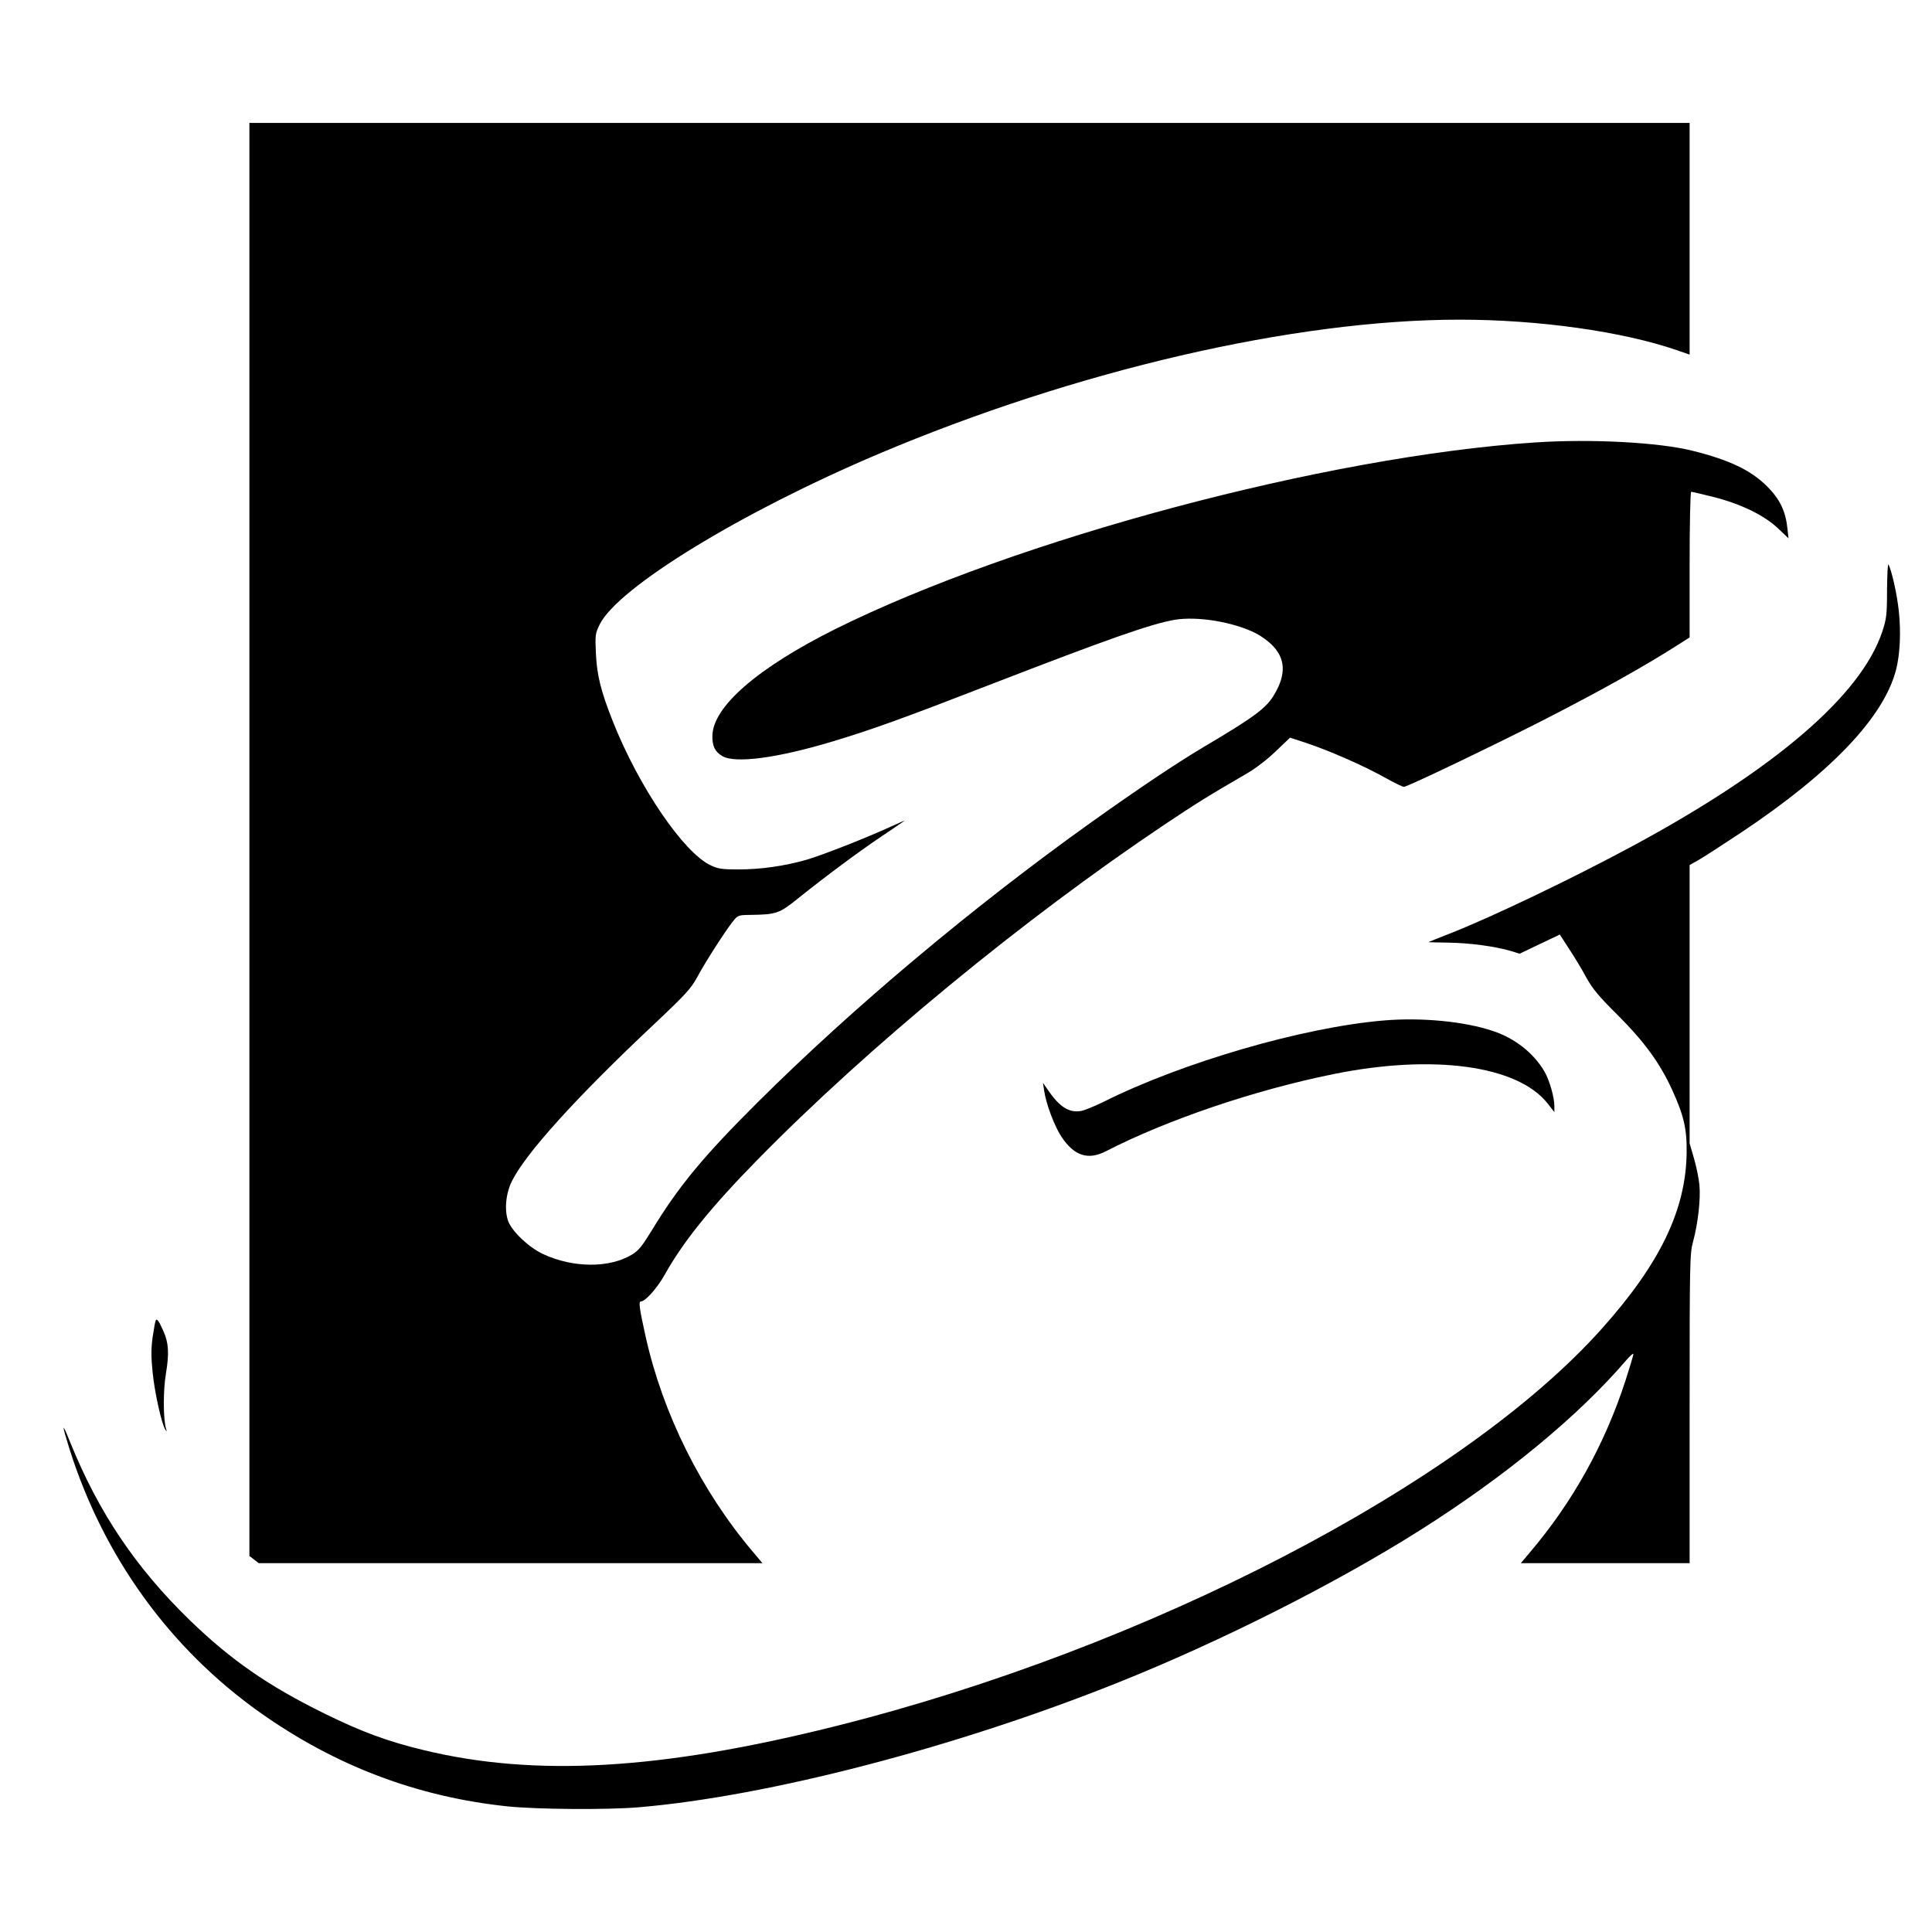 <svg version="1" xmlns="http://www.w3.org/2000/svg" width="1466.667" height="1466.667" viewBox="0 0 1100 1100"><path d="M142 477.9v408l2.6 2 2.7 2.1h286.8l-5.3-6.3c-29.6-34.9-51.4-78.7-61.2-122.7-3.6-16.2-4.1-20-2.7-20 2.5 0 9.3-7.6 13.6-15.3 10.5-18.8 26.4-38.5 52.5-65.1 62.9-64.2 151.3-137 232-191.1 18.1-12.1 24.5-16.1 46.9-29.1 5-2.9 11.8-8.1 16.5-12.7l8.1-7.7 9.5 3.1c12.9 4.3 32.5 12.9 44.3 19.5 5.3 3 10.3 5.4 11 5.4 2 0 51-23.5 79.8-38.2 33-16.9 57.8-30.8 77.6-43.5l5.3-3.4v-41.4c0-23.7.4-41.5.9-41.5s6.1 1.3 12.5 2.9c15.8 4 28.9 10.4 36.8 17.8l6.1 5.8-.6-5.5c-1-9.9-4.3-16.8-11.6-24.1-9.2-9.2-21.6-15.1-42.6-20.3-19.4-4.8-57.7-6.8-89.5-4.7-118.9 7.9-295.5 55.1-398.5 106.3-44.2 22.1-69.7 44.2-69.9 60.8-.1 5.7 1.5 9.1 5.7 11.5 7.3 4.3 31.5 1.1 62.9-8.4 22.3-6.7 40-13.1 90.3-32.6 66.4-25.7 90.6-34.2 104.2-36.6 12.9-2.2 33.7 1.2 46.4 7.7 2.8 1.4 7 4.4 9.3 6.8 7.5 7.5 7.9 16.6 1.2 27.9-4.5 7.8-11.2 12.8-40.6 30.2-15.6 9.3-37.1 23.7-64 42.9-67.2 48-135.8 105.6-189.5 159.1-30.9 30.7-45.3 48.1-60.5 73.2-5.2 8.5-7.4 11.3-11 13.5-12.9 7.9-33.6 7.8-50.8-.2-8-3.7-17.5-12.7-19.8-18.6-2.3-6.1-1.5-15.7 2-22.8 7.7-15.7 36.4-47.5 80.3-88.8 18.9-17.8 21.7-20.9 25.4-27.7 4.5-8.4 15.5-25.5 20.1-31.4 2.9-3.6 3.2-3.7 9.6-3.8 15.3-.2 16.8-.7 27.7-9.5 15.5-12.4 33.6-25.9 47.4-35.2 6.9-4.6 12.8-8.7 13.1-8.9.3-.3-3.1 1.2-7.5 3.2-13.9 6.4-39.3 16.4-48.3 19-12.6 3.6-26.1 5.5-38.7 5.5-9.5 0-11.7-.3-16-2.4-15.4-7.3-40.8-44.7-55.5-81.7-6.8-17.1-9.1-26.2-9.7-38.6-.5-10.7-.4-11.5 2.1-16.7 10.3-21 80.2-63.8 158.4-97C612.4 210.9 737 182 831 182c45 0 92.7 6.7 123.8 17.4l7.2 2.5V70H142v407.9z"/><path d="M1074.4 335.8c0 14.2-.3 16.5-2.7 23.8-12 36.2-61 78.3-142.2 122.1-33.9 18.3-80.8 40.8-104.5 50-6.3 2.5-11.6 4.6-11.7 4.7-.1.1 5.2.2 11.7.3 11.9.2 26.3 2.1 35.4 4.8l4.8 1.5 11.5-5.5 11.4-5.4 5.3 8.2c3 4.5 7.4 11.8 9.8 16.3 3.6 6.5 7.2 10.8 18 21.5 14.8 14.8 23.8 27 30.8 42.3 6.6 14.4 8.5 22.3 8.3 35.6-.3 32.7-15.1 63.4-48.3 100.5-79.3 88.8-259 182-436.7 226.4-99 24.8-170.4 28.9-233.8 13.6-20.9-5-35.9-10.6-57-21-31.9-15.7-53.2-30.5-76.4-53-30.8-29.9-52-61.4-68.2-101.5-4.8-12-4.9-10.6-.3 4.1C59 886.4 96.7 938.6 148 975c42.9 30.4 89.5 48.1 141.2 53.5 17 1.7 56.1 2 74.3.5 73.6-6.2 180.6-34 273-71 58.6-23.4 124.1-56.5 171.6-86.5 48.8-30.8 90.3-65 117.7-96.9 2.3-2.7 4.2-4.3 4.2-3.7 0 .7-2.1 7.6-4.6 15.4-11.8 36.2-30 68.9-54.2 97.4l-5.3 6.3H962v-88c0-84.2.1-88.3 2-95.2 2.8-10.4 4.3-24.2 3.6-31.9-.3-3.6-1.7-10.5-3.1-15.3L962 651V492.5l5-2.8c2.7-1.5 13.6-8.6 24.2-15.6 51.3-34.2 81.2-65.6 88.3-92.6 2.3-8.9 2.9-21.6 1.6-33.6-1-9.6-4.1-23.3-5.9-26.5-.4-.7-.7 5.8-.8 14.4z"/><path d="M788.1 581c-46 3.8-115 23.9-159.9 46.4-4.9 2.4-10.5 4.7-12.5 5.1-6.9 1.3-12.5-2.2-19.1-12l-2.8-4 .7 4.5c1.1 7.6 5.9 20.3 9.9 26.3 7.2 10.8 15.1 13.4 25.2 8.2 34.8-17.9 84.5-34.8 129.4-43.9 56.8-11.6 105-5 122.1 16.6l3.9 5v-3.4c0-5.1-2.8-14.8-5.7-19.8-6.2-10.5-16.7-18.8-29.3-23-16-5.4-40.5-7.8-61.9-6zM88.7 751.7c-.3.5-1.1 4.8-1.8 9.6-.9 6.7-.9 11.3 0 20.1 1.1 11.2 5.1 29.3 7.2 32.5.9 1.4 1 1.3.5-.2-1.7-5.5-1.8-21.8-.1-31.8 1.9-11.4 1.5-17.5-1.5-24.1-2.5-5.6-3.6-7.2-4.3-6.1z"/></svg>